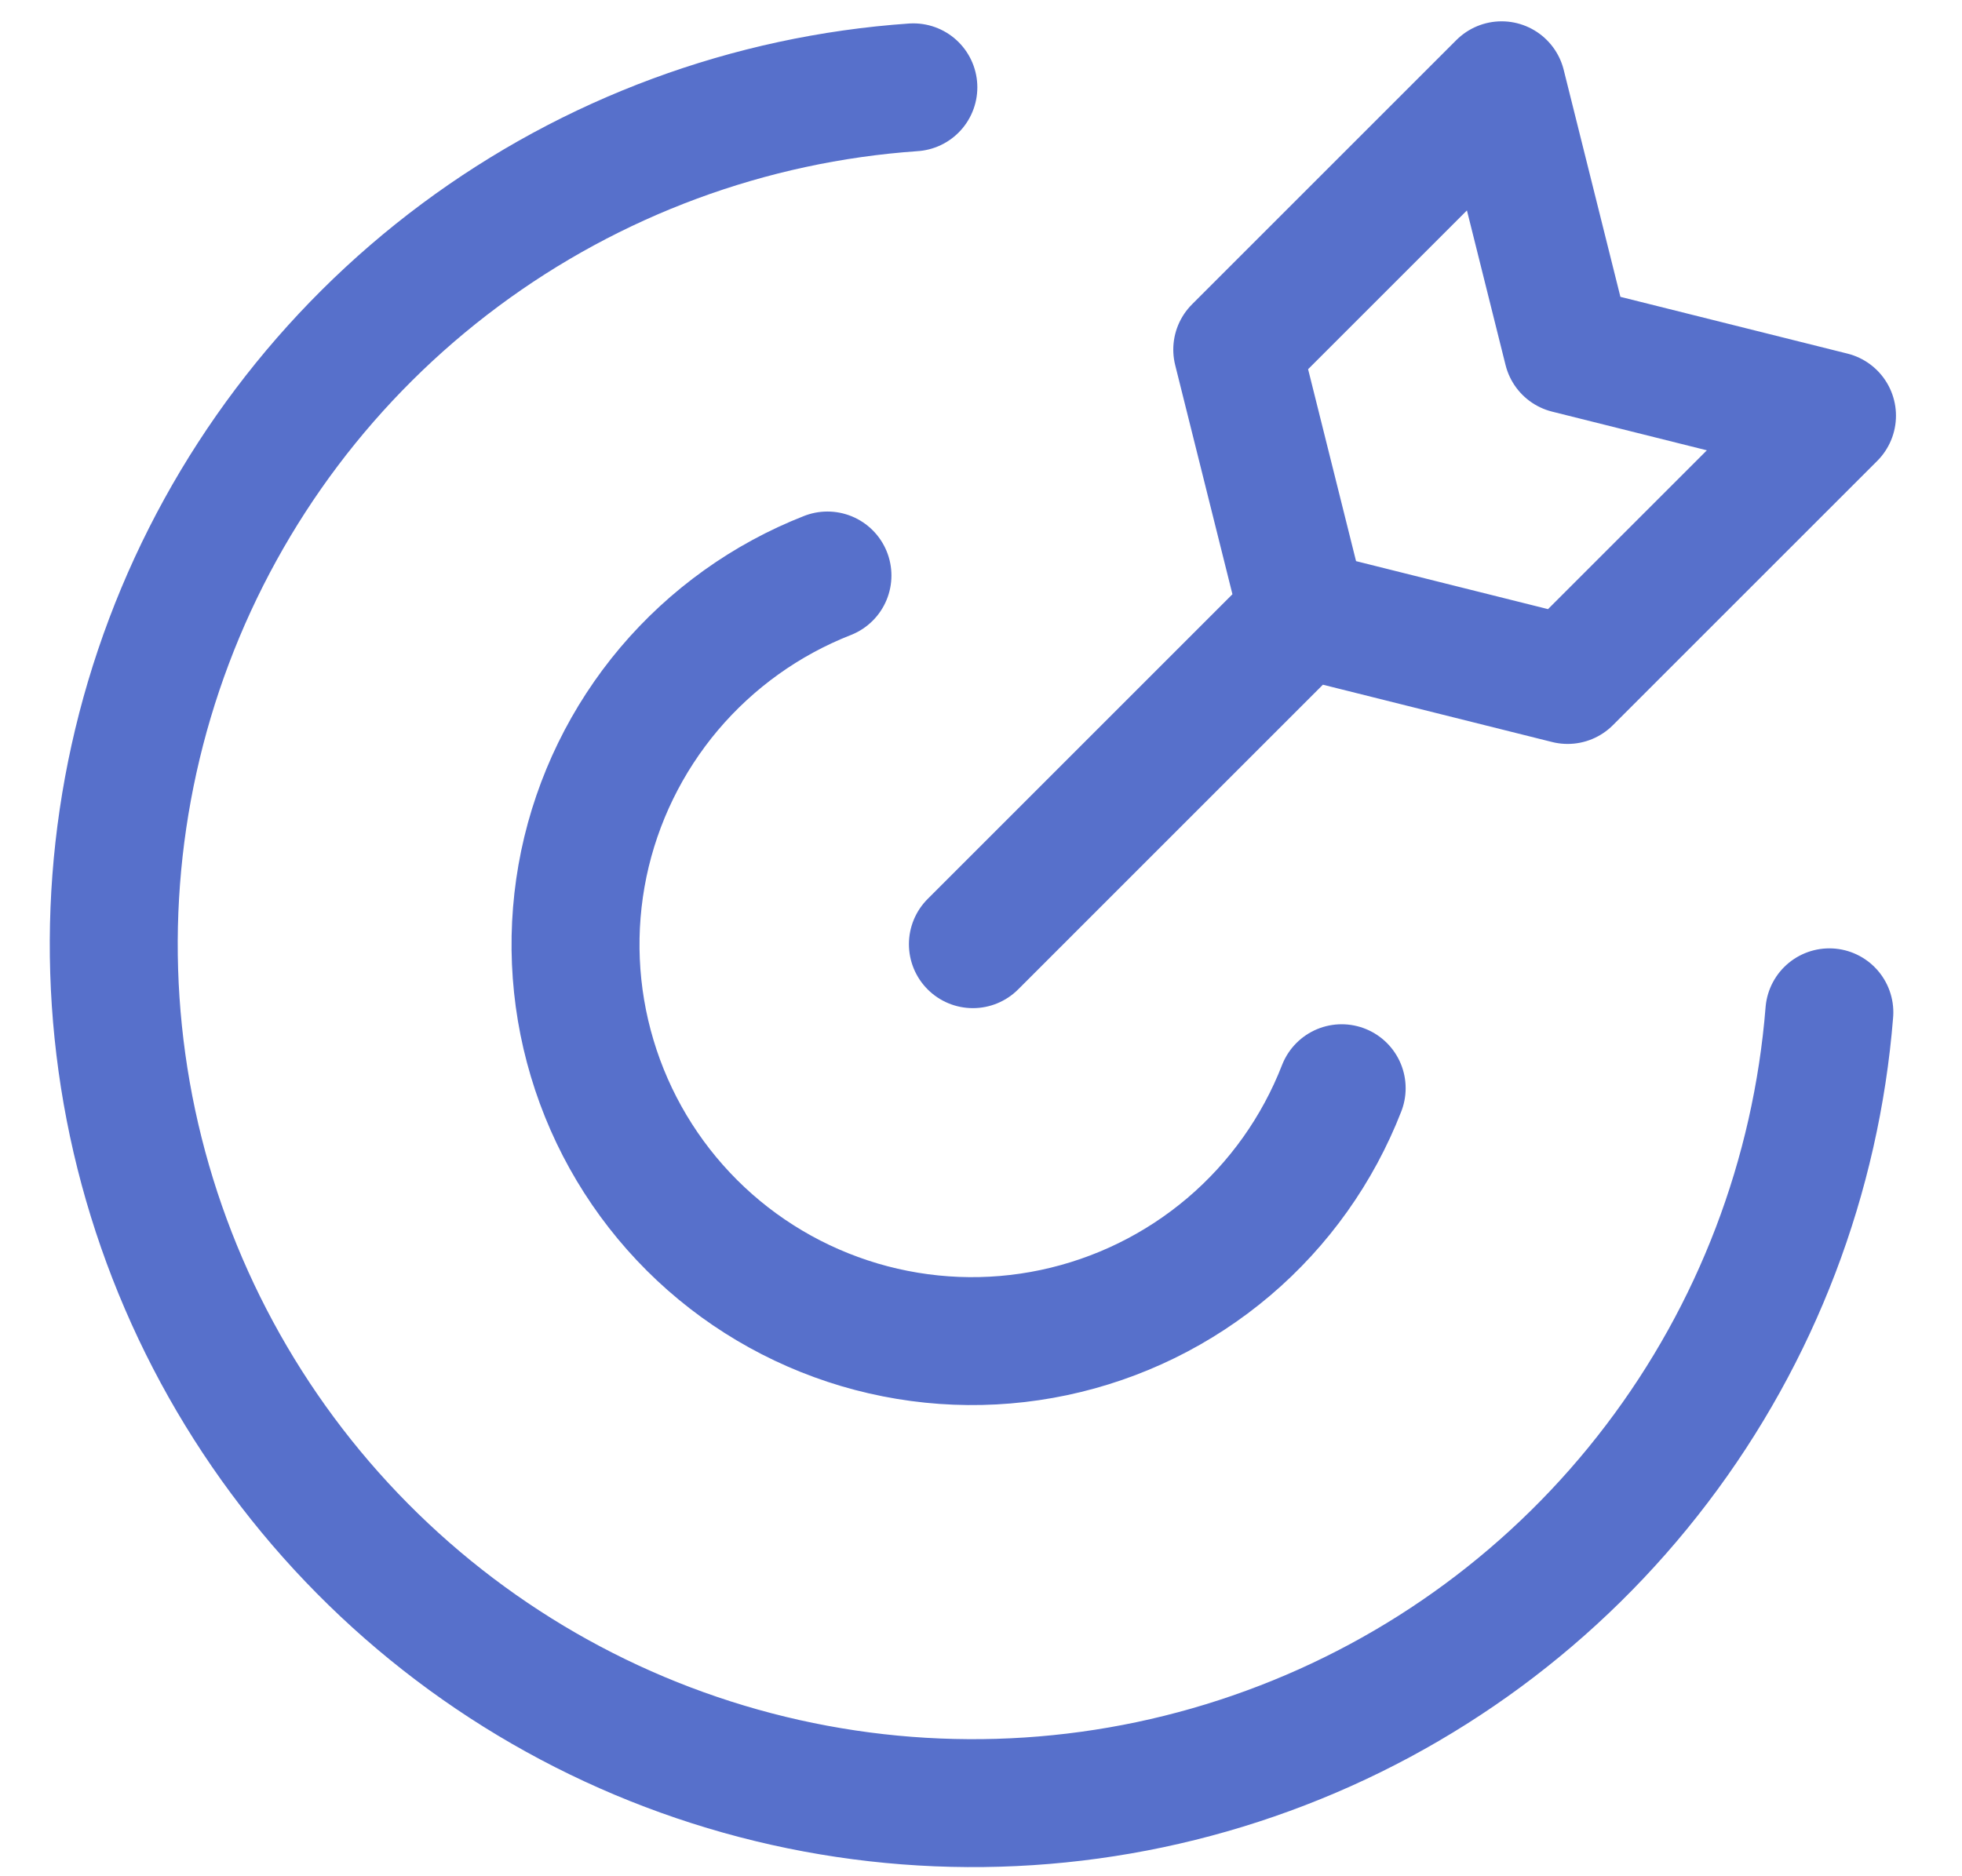 <svg xmlns="http://www.w3.org/2000/svg" width="23" height="22" viewBox="0 0 23 22" fill="none">
  <path d="M21.445 11.87C21.291 13.793 20.59 15.63 19.423 17.165C18.257 18.701 16.674 19.869 14.863 20.53C13.052 21.193 11.089 21.321 9.207 20.9C7.325 20.479 5.604 19.527 4.248 18.157C2.891 16.787 1.956 15.056 1.554 13.17C1.153 11.284 1.301 9.323 1.981 7.519C2.661 5.714 3.845 4.143 5.392 2.992C6.939 1.841 8.783 1.158 10.707 1.024M15.728 12.76C15.448 13.48 14.993 14.12 14.404 14.62C13.815 15.12 13.111 15.465 12.355 15.625C11.599 15.785 10.815 15.753 10.075 15.534C9.334 15.314 8.659 14.914 8.112 14.368C7.565 13.822 7.163 13.149 6.942 12.409C6.72 11.668 6.687 10.885 6.844 10.128C7.002 9.372 7.346 8.667 7.844 8.077C8.343 7.487 8.981 7.03 9.7 6.748M11.405 11.071L15.278 7.198M15.278 7.198L18.377 7.973L21.476 4.874L18.377 4.099L17.603 1L14.504 4.099L15.278 7.198Z" stroke="#5770CB" stroke-width="1.5" stroke-linecap="round" stroke-linejoin="round"/>
</svg>